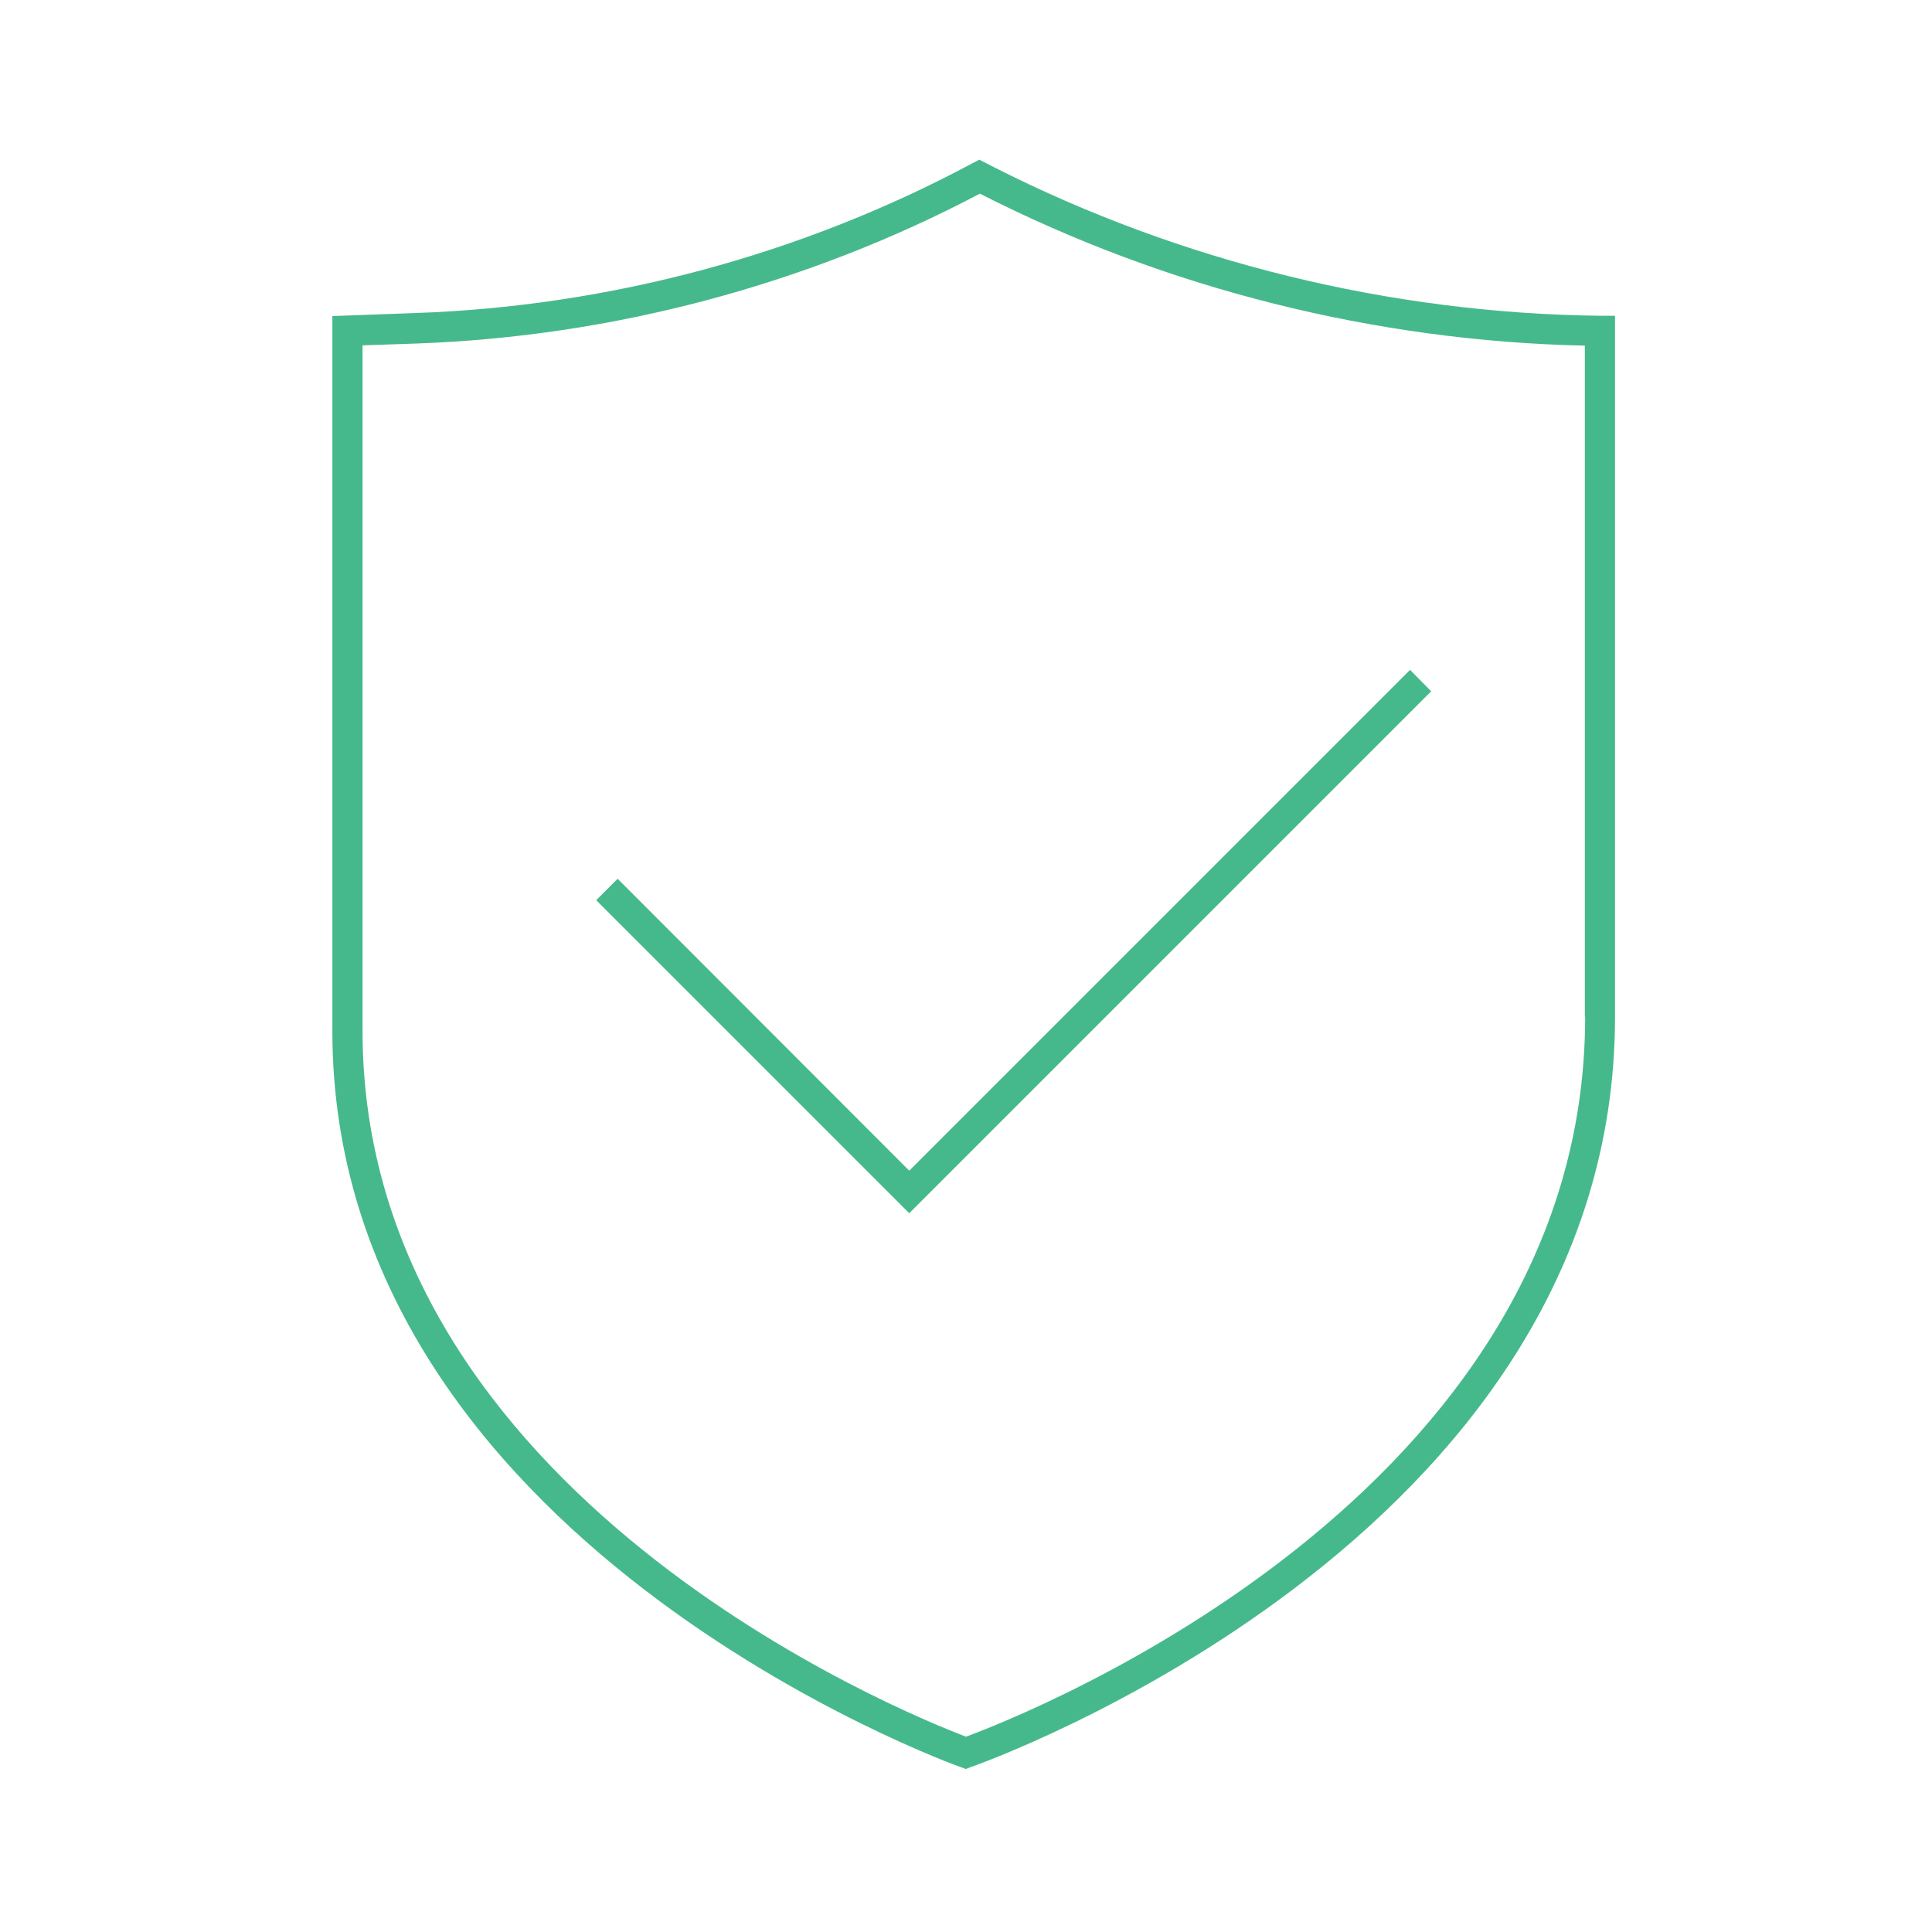 <?xml version="1.0" encoding="UTF-8"?><svg id="Icon_Design" xmlns="http://www.w3.org/2000/svg" viewBox="0 0 64 64"><defs><style>.cls-1{fill:#46b98c;}</style></defs><path class="cls-1" d="m32.93,5.54l-.49-.25-.23.12c-5.66,3.03-12.04,4.74-18.46,4.96l-2.74.1v23.68c0,16.9,20.61,24.32,20.82,24.39l.16.06.16-.06c.21-.07,21.35-7.49,21.35-24.86V10.46h-.49c-6.95-.08-13.89-1.78-20.08-4.92Zm19.58,28.14c0,15.86-18.56,23.13-20.51,23.85-1.92-.73-19.99-7.98-19.99-23.38V11.44l1.78-.06c6.48-.23,12.93-1.94,18.66-4.96h.02c6.18,3.15,13.1,4.88,20.03,5.03v22.23Z"/><polygon class="cls-1" points="20.46 29.11 19.75 29.82 30.12 40.19 47.41 22.9 46.71 22.19 30.12 38.78 20.46 29.11"/></svg>
